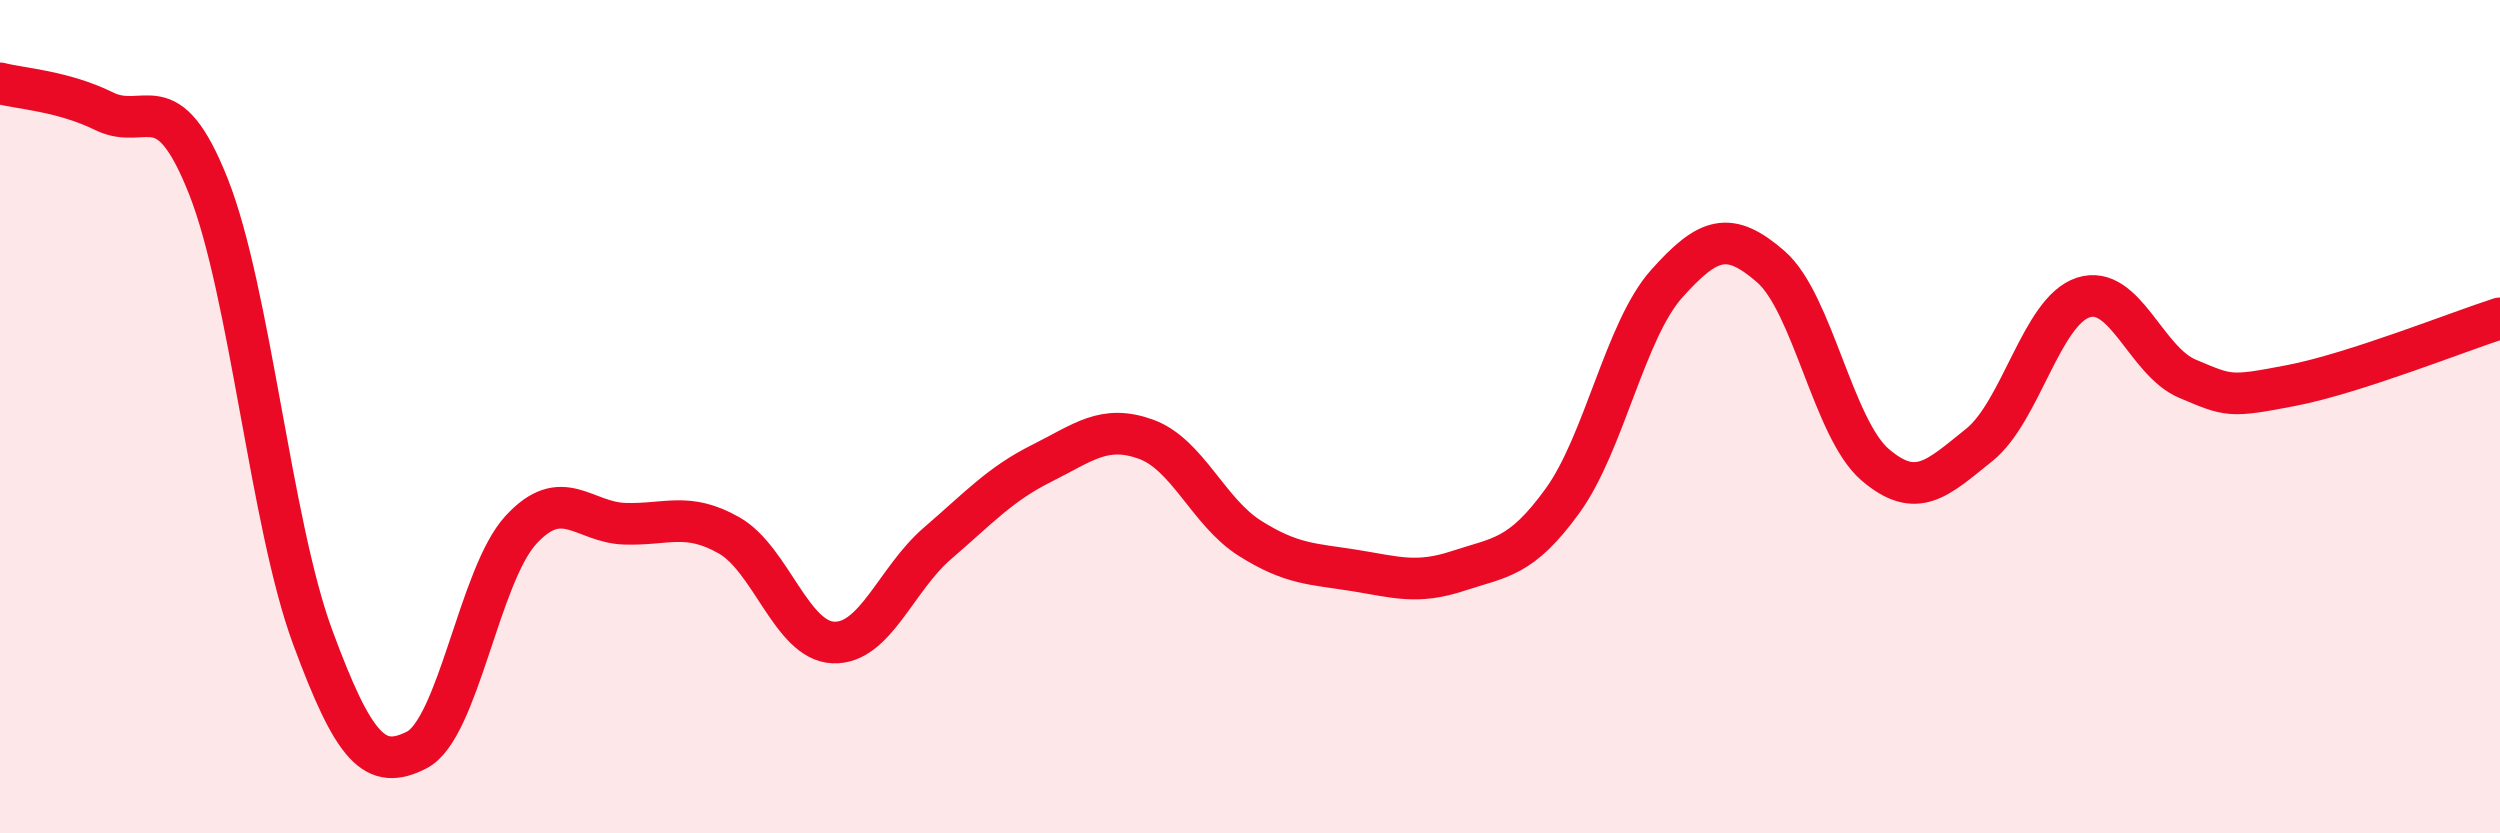 
    <svg width="60" height="20" viewBox="0 0 60 20" xmlns="http://www.w3.org/2000/svg">
      <path
        d="M 0,2 C 0.5,2.13 1.5,2.18 2.5,2.67 C 3.5,3.16 4,1.95 5,4.47 C 6,6.99 6.5,12.57 7.5,15.28 C 8.5,17.99 9,18.51 10,18 C 11,17.49 11.5,13.81 12.5,12.72 C 13.5,11.63 14,12.54 15,12.57 C 16,12.6 16.5,12.28 17.5,12.85 C 18.5,13.42 19,15.38 20,15.42 C 21,15.46 21.5,13.9 22.5,13.04 C 23.5,12.18 24,11.62 25,11.12 C 26,10.62 26.5,10.18 27.5,10.54 C 28.5,10.9 29,12.29 30,12.92 C 31,13.55 31.5,13.53 32.5,13.69 C 33.5,13.85 34,14.03 35,13.7 C 36,13.37 36.5,13.4 37.5,12.02 C 38.5,10.64 39,7.93 40,6.81 C 41,5.69 41.5,5.53 42.5,6.4 C 43.5,7.27 44,10.29 45,11.15 C 46,12.01 46.5,11.48 47.5,10.68 C 48.5,9.88 49,7.46 50,7.14 C 51,6.82 51.5,8.67 52.5,9.09 C 53.5,9.51 53.5,9.54 55,9.25 C 56.5,8.96 59,7.96 60,7.64L60 20L0 20Z"
        fill="#EB0A25"
        opacity="0.1"
        stroke-linecap="round"
        stroke-linejoin="round"
      />
      <path
        d="M 0,2 C 0.5,2.13 1.5,2.18 2.5,2.67 C 3.5,3.16 4,1.95 5,4.47 C 6,6.99 6.5,12.57 7.5,15.28 C 8.5,17.99 9,18.51 10,18 C 11,17.49 11.5,13.81 12.5,12.72 C 13.5,11.63 14,12.54 15,12.57 C 16,12.6 16.5,12.28 17.5,12.85 C 18.5,13.42 19,15.38 20,15.42 C 21,15.46 21.5,13.9 22.5,13.04 C 23.5,12.18 24,11.62 25,11.12 C 26,10.62 26.5,10.18 27.5,10.54 C 28.5,10.9 29,12.29 30,12.92 C 31,13.55 31.5,13.53 32.5,13.69 C 33.5,13.85 34,14.03 35,13.7 C 36,13.37 36.5,13.4 37.5,12.02 C 38.5,10.64 39,7.93 40,6.81 C 41,5.69 41.5,5.53 42.5,6.4 C 43.5,7.27 44,10.29 45,11.15 C 46,12.01 46.5,11.48 47.5,10.68 C 48.5,9.88 49,7.46 50,7.14 C 51,6.82 51.5,8.67 52.5,9.09 C 53.5,9.51 53.5,9.54 55,9.25 C 56.5,8.96 59,7.96 60,7.64"
        stroke="#EB0A25"
        stroke-width="1"
        fill="none"
        stroke-linecap="round"
        stroke-linejoin="round"
      />
    </svg>
  